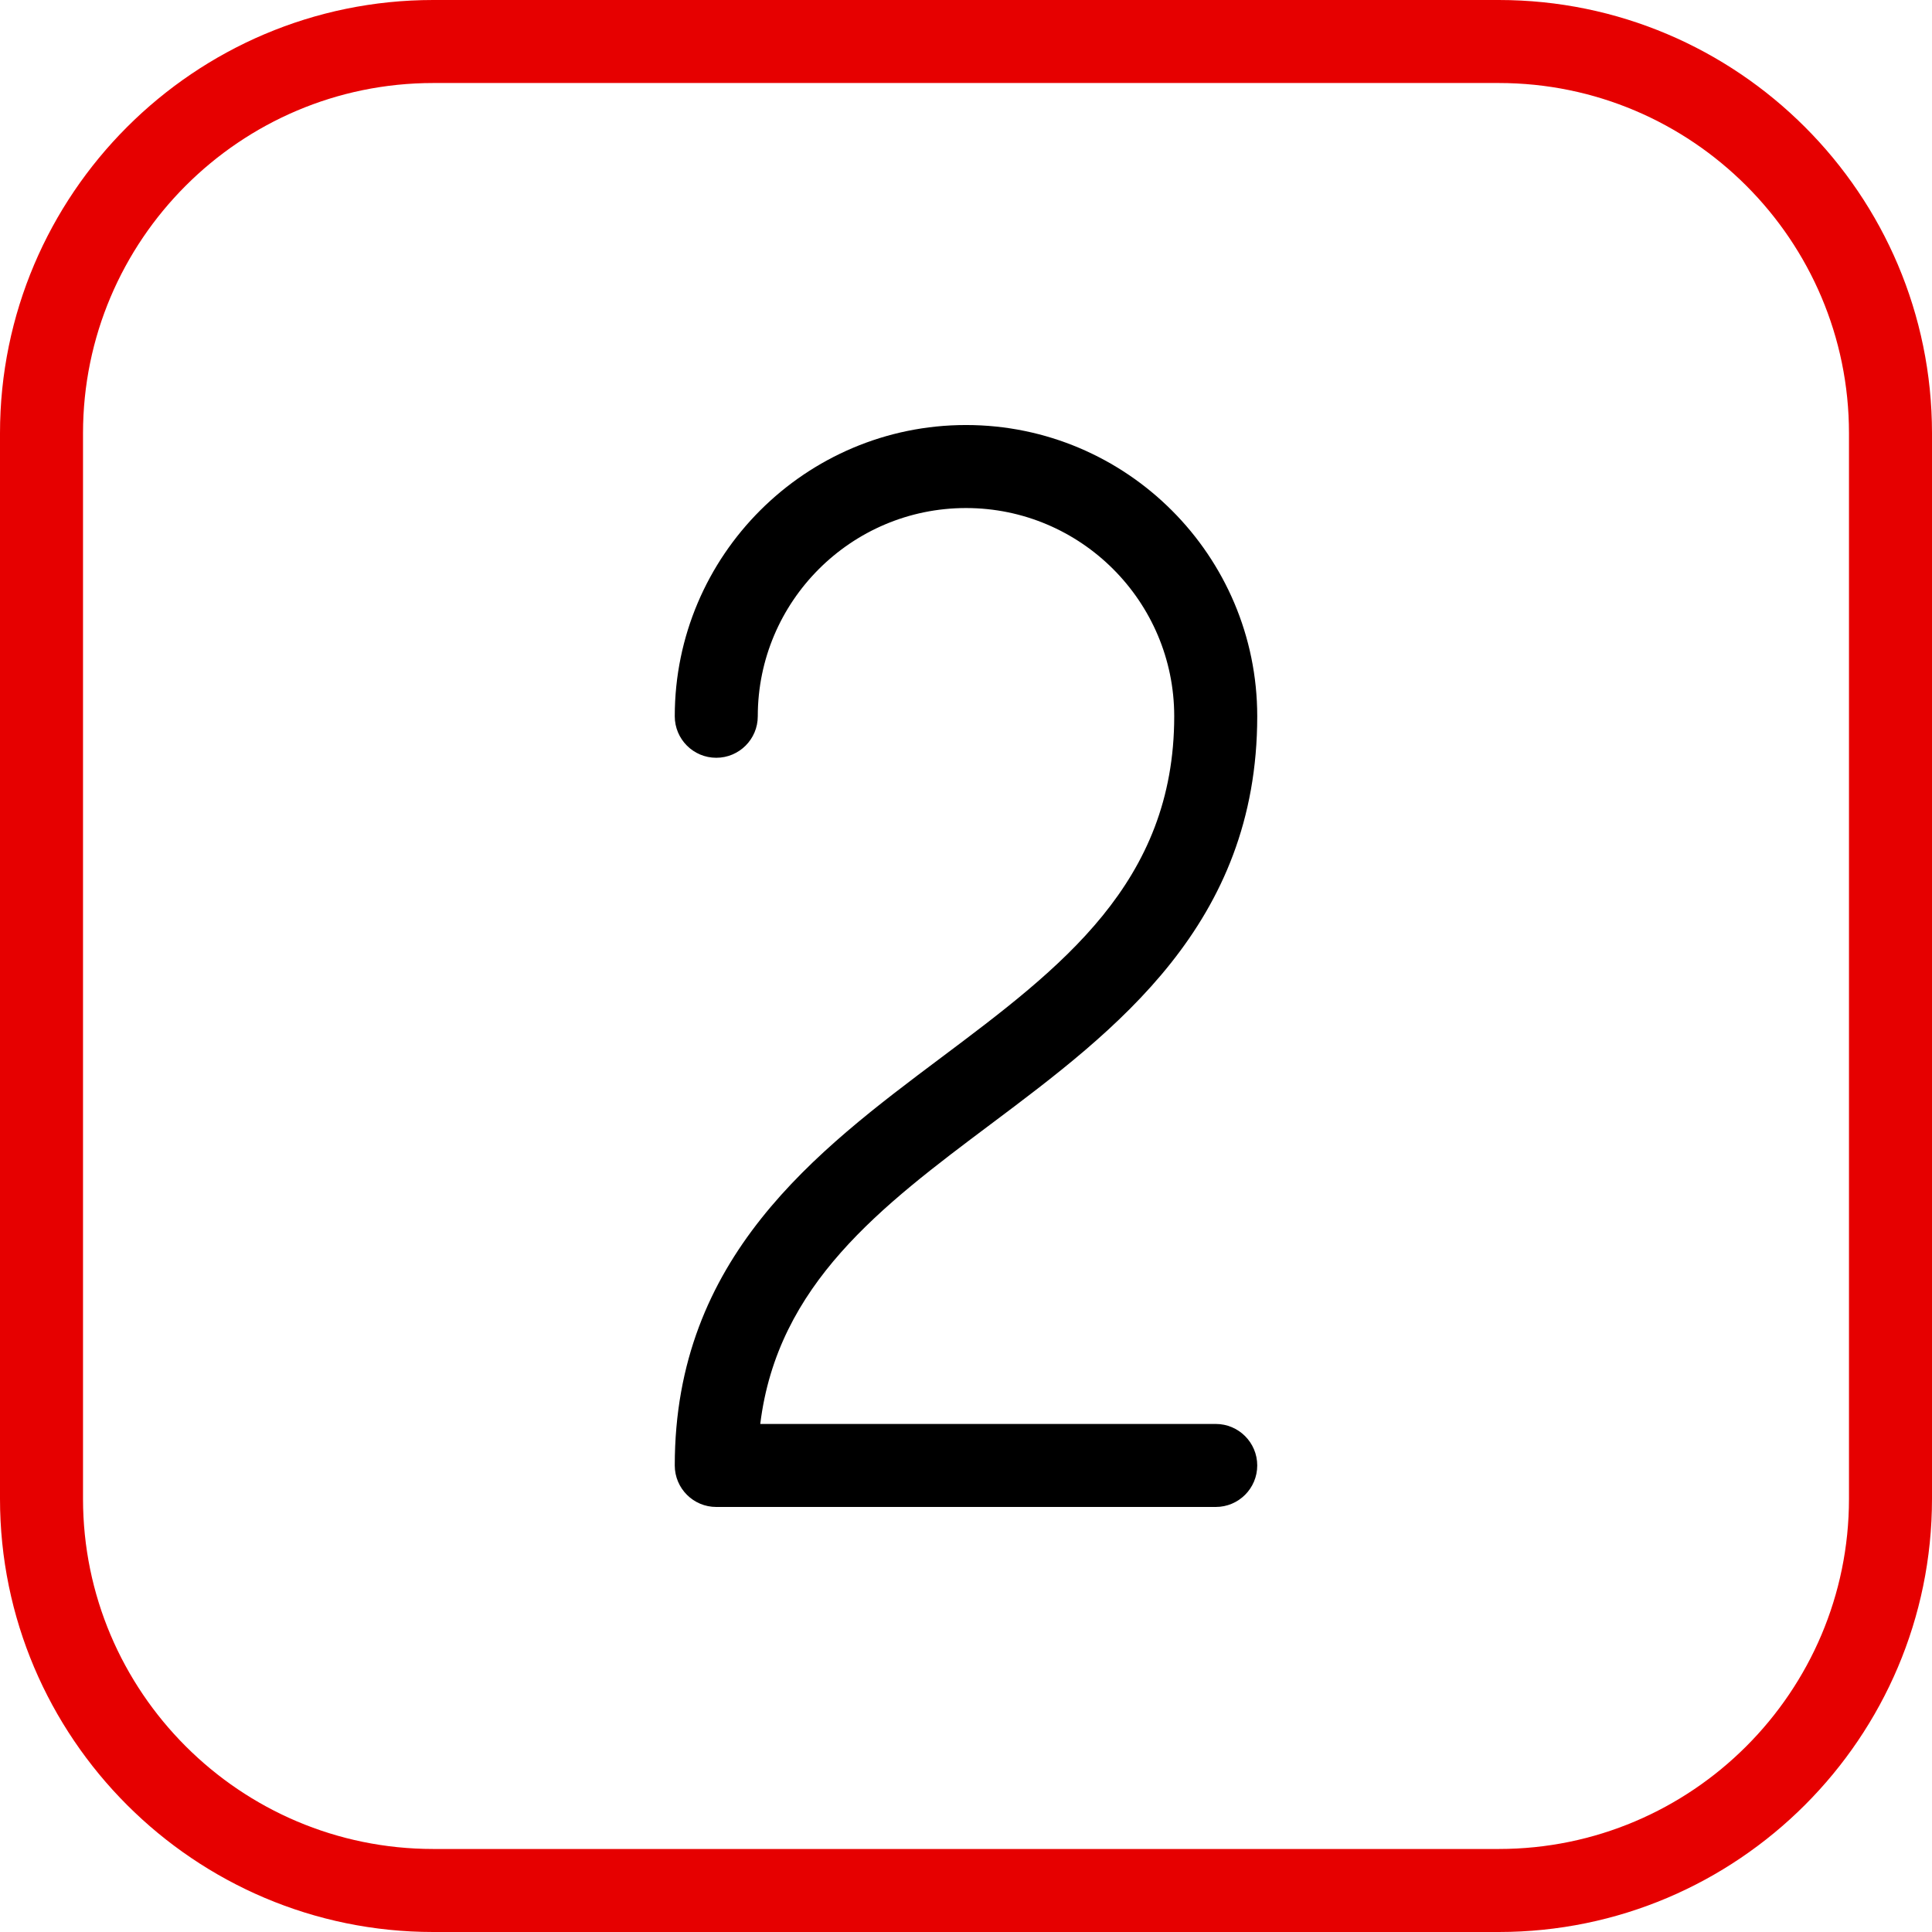 <?xml version="1.0"?>
<svg xmlns="http://www.w3.org/2000/svg" xmlns:xlink="http://www.w3.org/1999/xlink" xmlns:svgjs="../svgjs.com/svgjs" version="1.1" width="512" height="512" x="0" y="0" viewBox="0 0 512 512" style="enable-background:new 0 0 512 512" xml:space="preserve" class=""><g transform="matrix(1,0,0,1,0,0)"><g><g><path d="m397.186 512h-282.373c-63.308 0-114.813-51.505-114.813-114.814v-282.373c0-63.308 51.505-114.813 114.813-114.813h282.373c63.309 0 114.814 51.505 114.814 114.813v282.373c0 63.309-51.505 114.814-114.814 114.814zm-282.373-490c-51.177 0-92.813 41.636-92.813 92.813v282.373c0 51.178 41.636 92.814 92.813 92.814h282.373c51.178 0 92.814-41.636 92.814-92.814v-282.373c0-51.177-41.636-92.813-92.814-92.813z" fill="#e60000" data-original="#33cccc" class=""/></g><g id="_x32_-1_00000090982387681096766420000014152716334479768987_"><path d="m322.181 399.362h-132.362c-6.075 0-11-4.925-11-11 0-55.136 37.498-83.259 70.581-108.071 31.771-23.829 61.781-46.336 61.781-90.472 0-30.428-24.754-55.182-55.181-55.182s-55.181 24.754-55.181 55.182c0 6.075-4.925 11-11 11s-11-4.925-11-11c0-42.558 34.624-77.182 77.181-77.182s77.181 34.624 77.181 77.182c0 55.136-37.498 83.259-70.581 108.071-29.018 21.764-56.566 42.428-61.124 79.472h120.705c6.075 0 11 4.925 11 11s-4.925 11-11 11z" fill="#000000" data-original="#000000" class=""/></g></g></g></svg>
